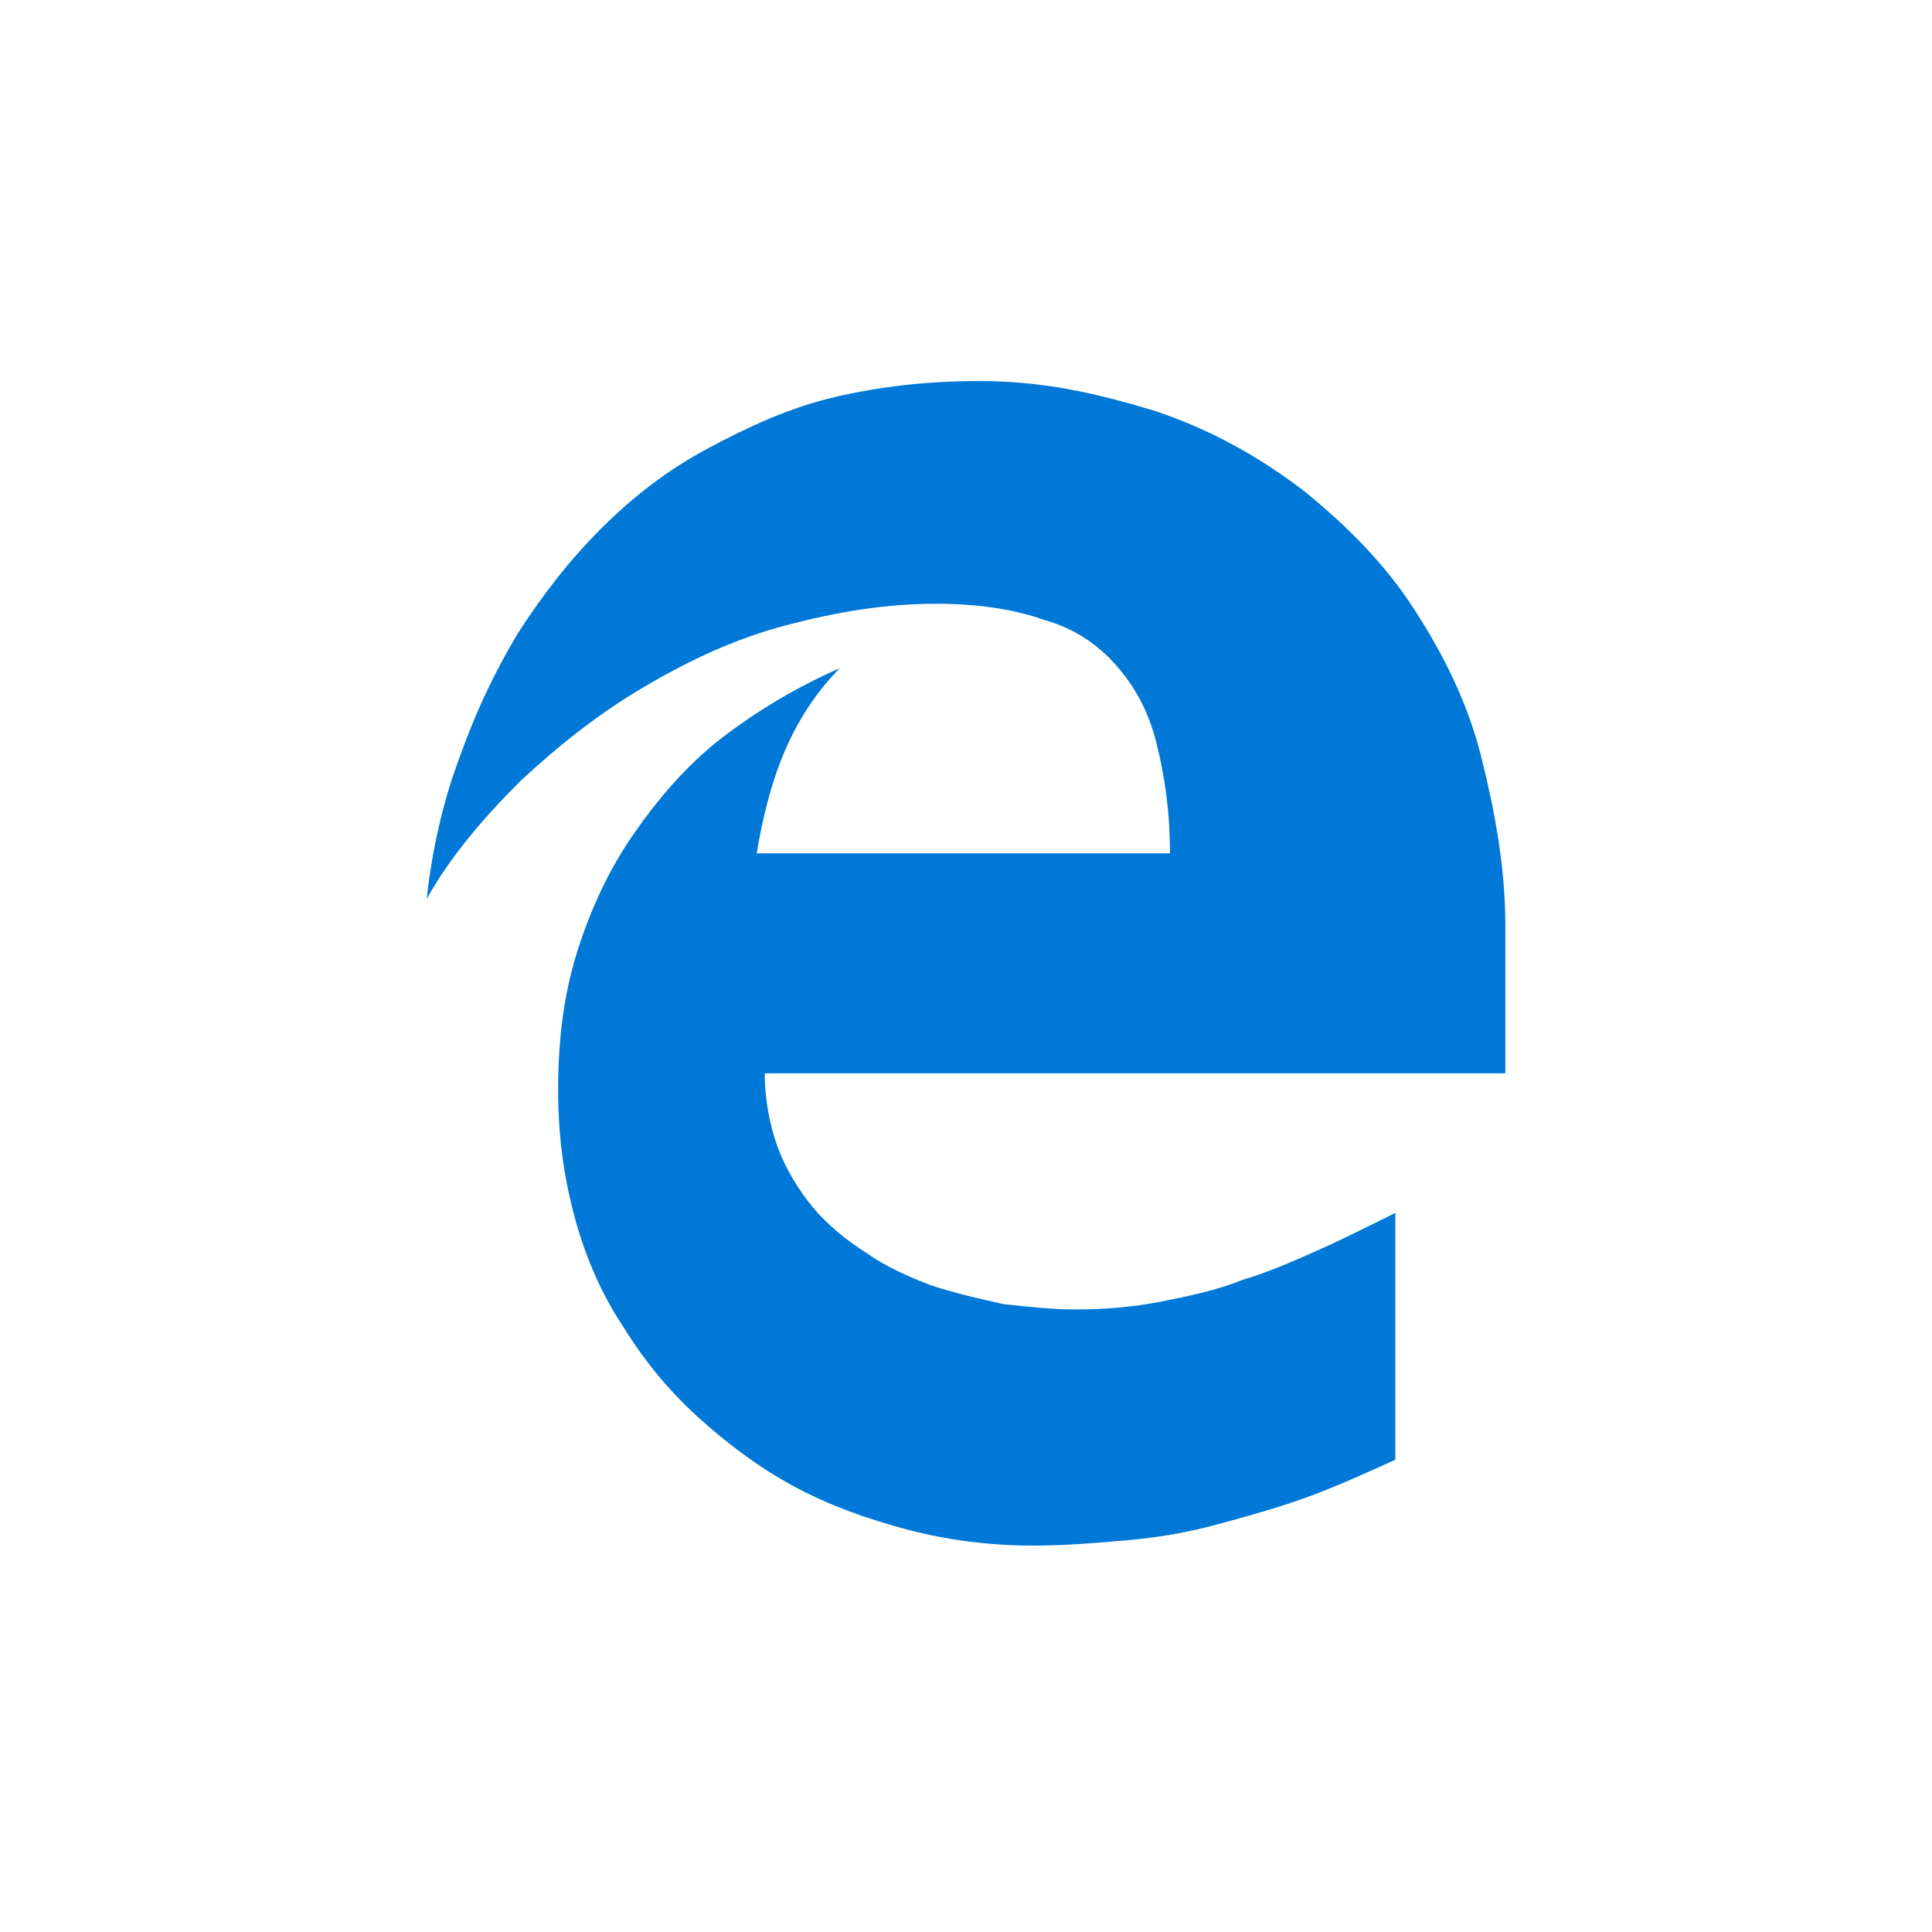 <?xml version="1.0" encoding="utf-8"?>
<!-- Generator: Adobe Illustrator 22.1.0, SVG Export Plug-In . SVG Version: 6.00 Build 0)  -->
<svg version="1.1" id="Chrome" xmlns="http://www.w3.org/2000/svg" xmlns:xlink="http://www.w3.org/1999/xlink" x="0px" y="0px"
	 viewBox="0 0 72 72" style="enable-background:new 0 0 72 72;" xml:space="preserve">
<style type="text/css">
	.st0{fill:#0078D7;}
</style>
<title>pi</title>
<path class="st0" d="M28.5,40c0,1,0.2,2,0.5,2.8c0.3,0.8,0.8,1.6,1.3,2.2s1.2,1.2,2,1.7c0.7,0.5,1.6,0.9,2.4,1.2
	c0.9,0.3,1.8,0.5,2.7,0.7c0.9,0.1,1.8,0.2,2.7,0.2c1.1,0,2.2-0.1,3.2-0.3c1-0.2,2-0.4,3-0.8c1-0.3,1.9-0.7,2.8-1.1
	c0.9-0.4,1.9-0.9,2.9-1.4v9.2c-1.1,0.5-2.2,1-3.3,1.4c-1.1,0.4-2.2,0.7-3.3,1c-1.1,0.3-2.2,0.5-3.4,0.6c-1.1,0.1-2.3,0.2-3.5,0.2
	c-1.6,0-3.2-0.2-4.7-0.6c-1.5-0.4-2.9-0.9-4.2-1.6c-1.3-0.7-2.5-1.6-3.6-2.6c-1.1-1-2-2.1-2.8-3.4c-0.8-1.2-1.4-2.6-1.8-4.1
	c-0.4-1.5-0.6-3-0.6-4.7c0-1.8,0.2-3.5,0.7-5.1c0.5-1.6,1.2-3.1,2.1-4.4c0.9-1.3,2-2.6,3.3-3.6s2.8-1.9,4.4-2.6
	c-0.9,0.9-1.6,2-2.1,3.2c-0.5,1.2-0.8,2.5-1,3.7h15.4c0-1.6-0.2-2.9-0.5-4.1c-0.3-1.2-0.8-2.1-1.5-2.9c-0.7-0.8-1.6-1.4-2.7-1.7
	c-1.1-0.4-2.5-0.6-4-0.6c-1.9,0-3.7,0.3-5.6,0.8c-1.9,0.5-3.6,1.3-5.3,2.3c-1.7,1-3.2,2.2-4.6,3.5c-1.4,1.4-2.6,2.8-3.5,4.4
	c0.2-1.8,0.6-3.6,1.2-5.2c0.6-1.7,1.3-3.2,2.2-4.7c0.9-1.4,1.9-2.7,3.1-3.9c1.2-1.2,2.5-2.2,4-3s3-1.5,4.7-1.9
	c1.7-0.4,3.5-0.6,5.4-0.6c1.1,0,2.2,0.1,3.3,0.3c1.1,0.2,2.2,0.5,3.2,0.8c2.1,0.7,3.9,1.7,5.6,3c1.6,1.3,3,2.7,4.1,4.4
	c1.1,1.7,2,3.5,2.5,5.5s0.9,4.1,0.9,6.3V40C56.1,40,28.5,40,28.5,40z"/>
</svg>
